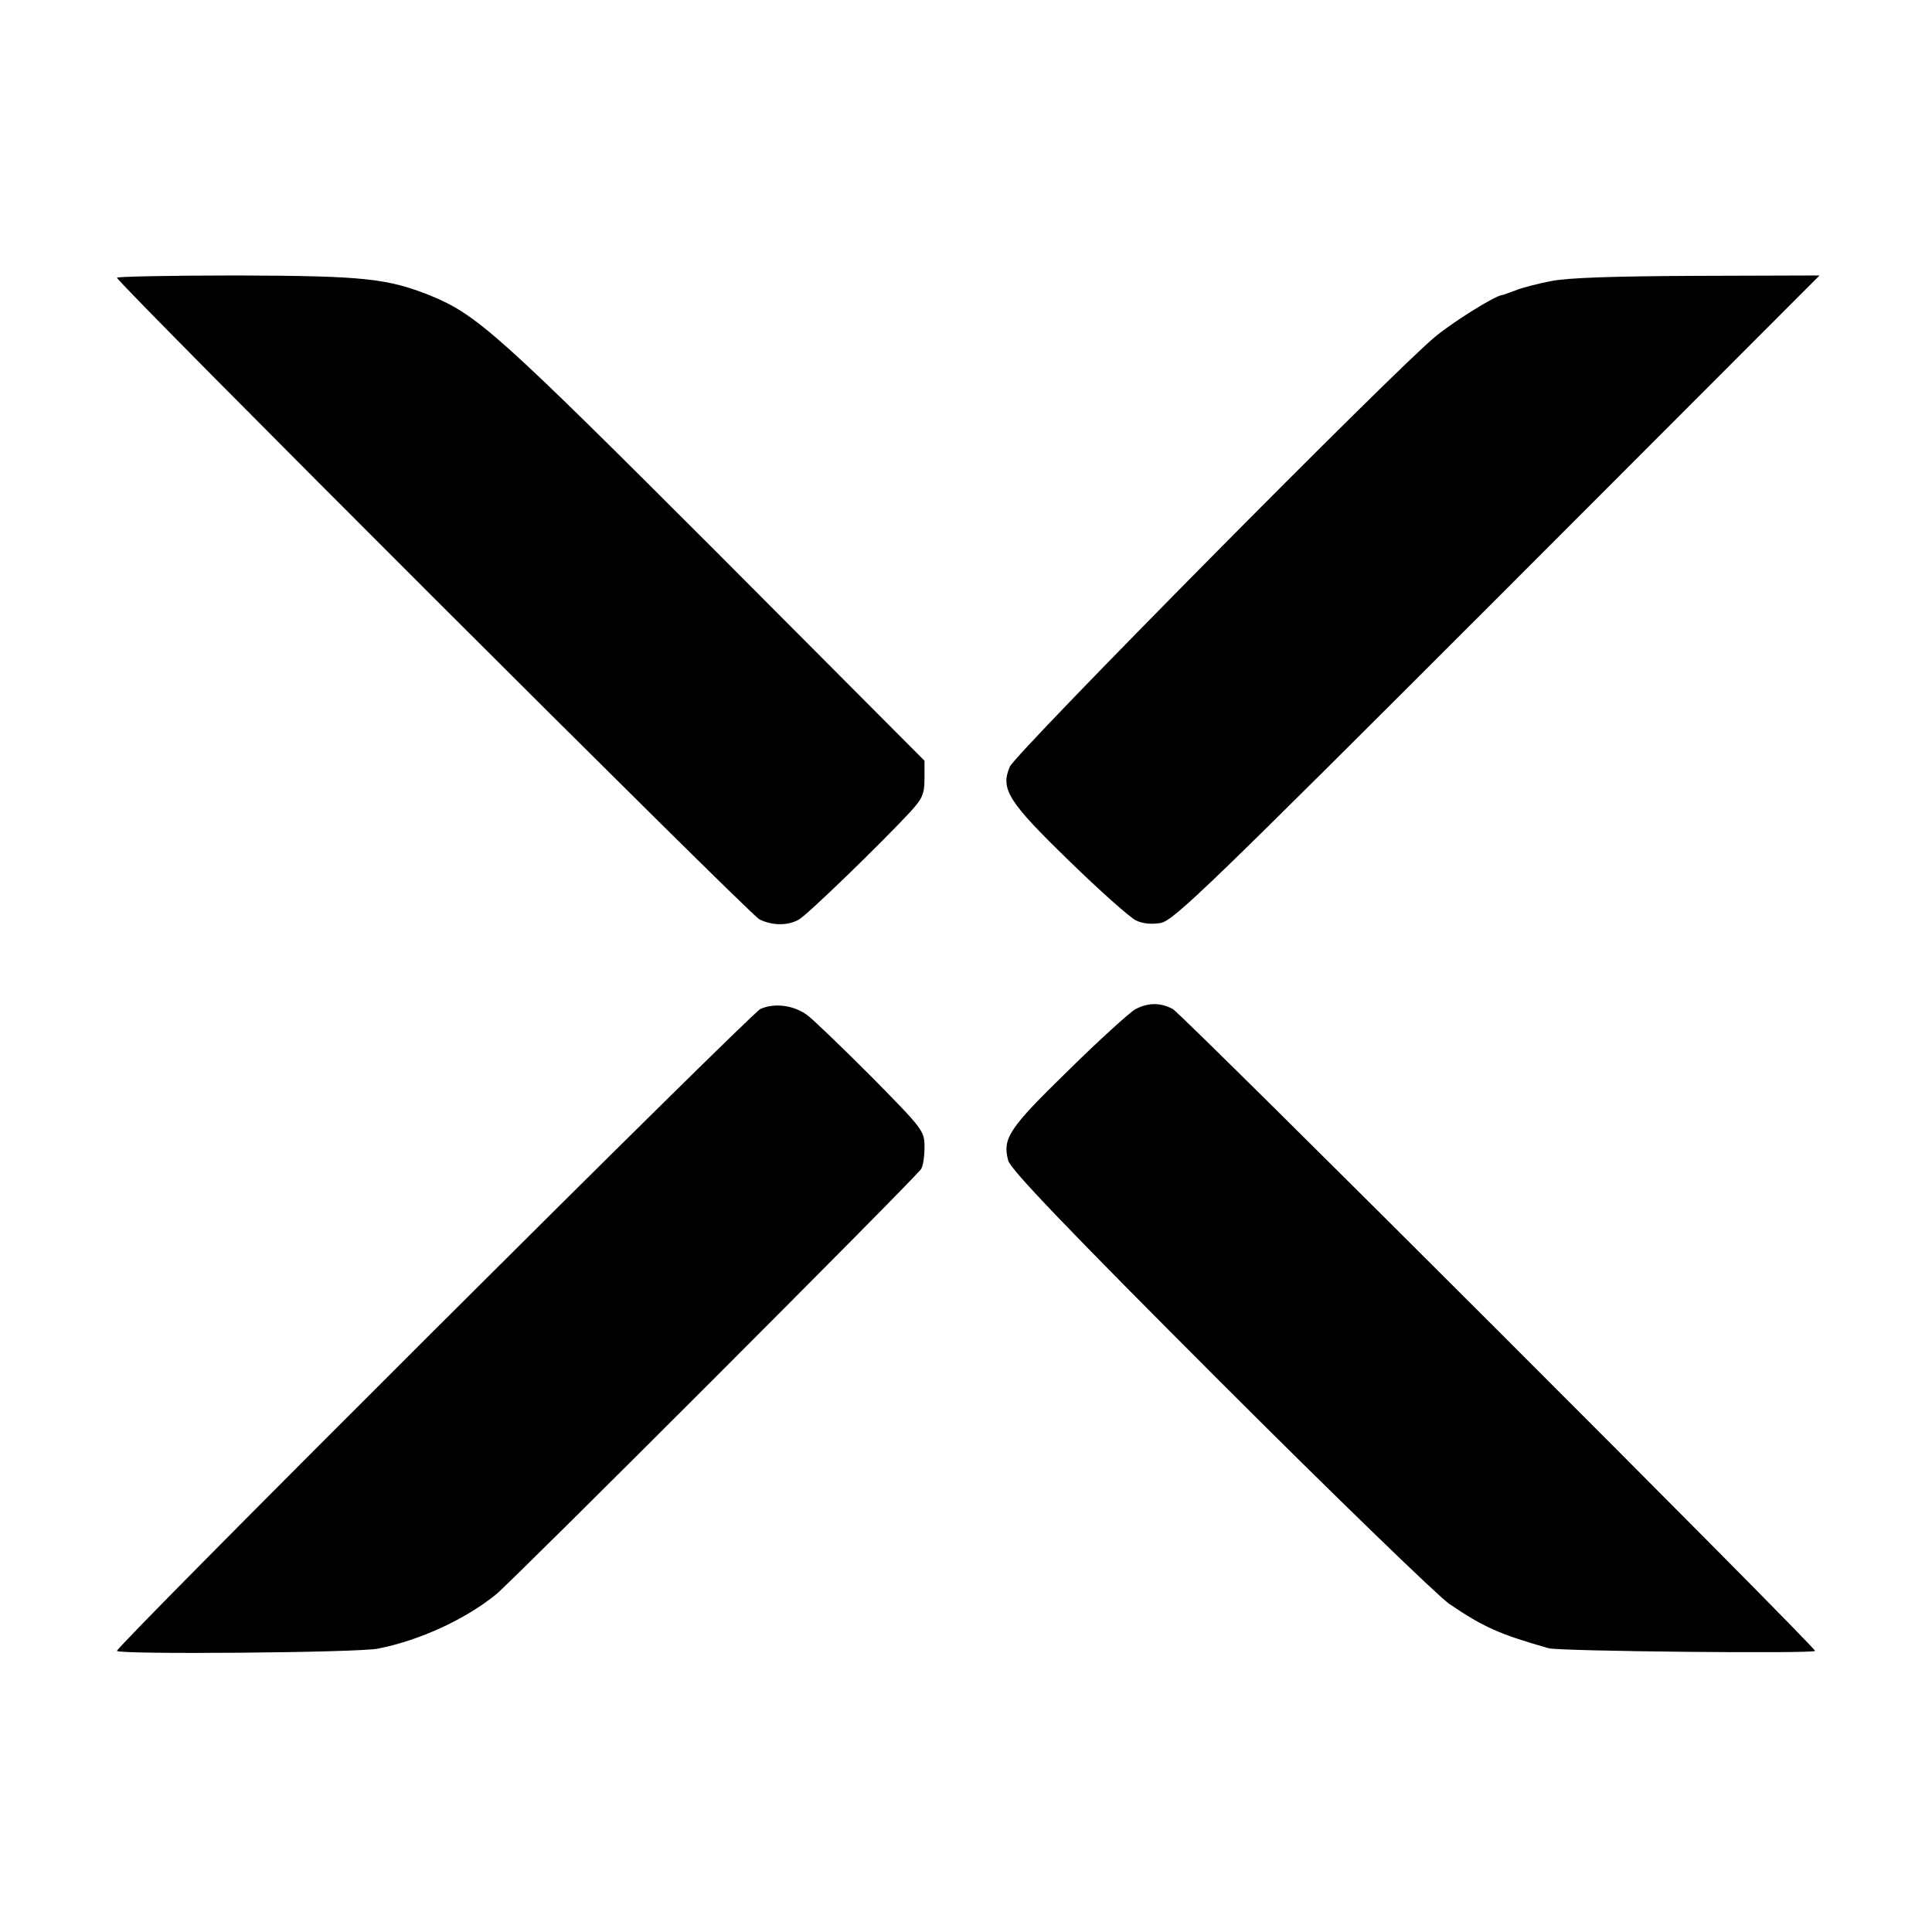 <svg version="1" xmlns="http://www.w3.org/2000/svg" width="682.667" height="682.667" viewBox="0 0 512 512"><path d="M31 73.6c0 1.3 167.5 168.6 170.2 170 3.3 1.7 7.5 1.8 10.5.1 2.2-1.2 21.8-20.2 29.4-28.4 3.4-3.7 3.9-4.9 3.9-9v-4.7l-55.7-55.9C132 88.4 126.4 83.4 114 78.3c-11.4-4.5-17.4-5.2-51.2-5.3-17.5 0-31.8.3-31.8.6zM411 74.5c-3.6.7-7.8 1.8-9.5 2.5-1.6.6-3.2 1.2-3.5 1.2-2 .3-12.6 6.9-17.5 10.9-10.1 8.1-111.4 110.5-112.9 114.1-2.5 5.9-.5 9.2 15.8 25 8.1 7.9 16 14.9 17.6 15.7 1.8.9 4.1 1.1 6.6.7 3.5-.7 12.4-9.3 89.3-86.2L482.2 73l-32.3.1c-22.5.1-34.4.5-38.9 1.4zM201.5 267.4C198.9 268.6 31 436 31 437.5c0 1 63.8.5 69.2-.6 11.1-2.2 23.2-7.8 31.3-14.4 4.3-3.5 111.2-110.4 112.6-112.7.5-.7.9-3.3.9-5.7 0-4.4-.2-4.7-14.2-18.9-7.9-7.9-15.5-15.2-16.9-16.2-3.5-2.6-8.7-3.3-12.4-1.6zM300.8 267.5c-1.5.9-9.5 8.1-17.8 16.3-15.7 15.3-17.4 17.9-15.8 23.8.6 2.3 15.8 18.2 56 58.4 30.4 30.4 57.8 56.9 60.8 59 9.1 6.2 13.4 8.1 26.4 11.8 2.8.8 70.6 1.5 70.6.7 0-1.2-167.6-168.7-170.2-170.1-3.4-1.8-6.6-1.7-10 .1z"/></svg>
